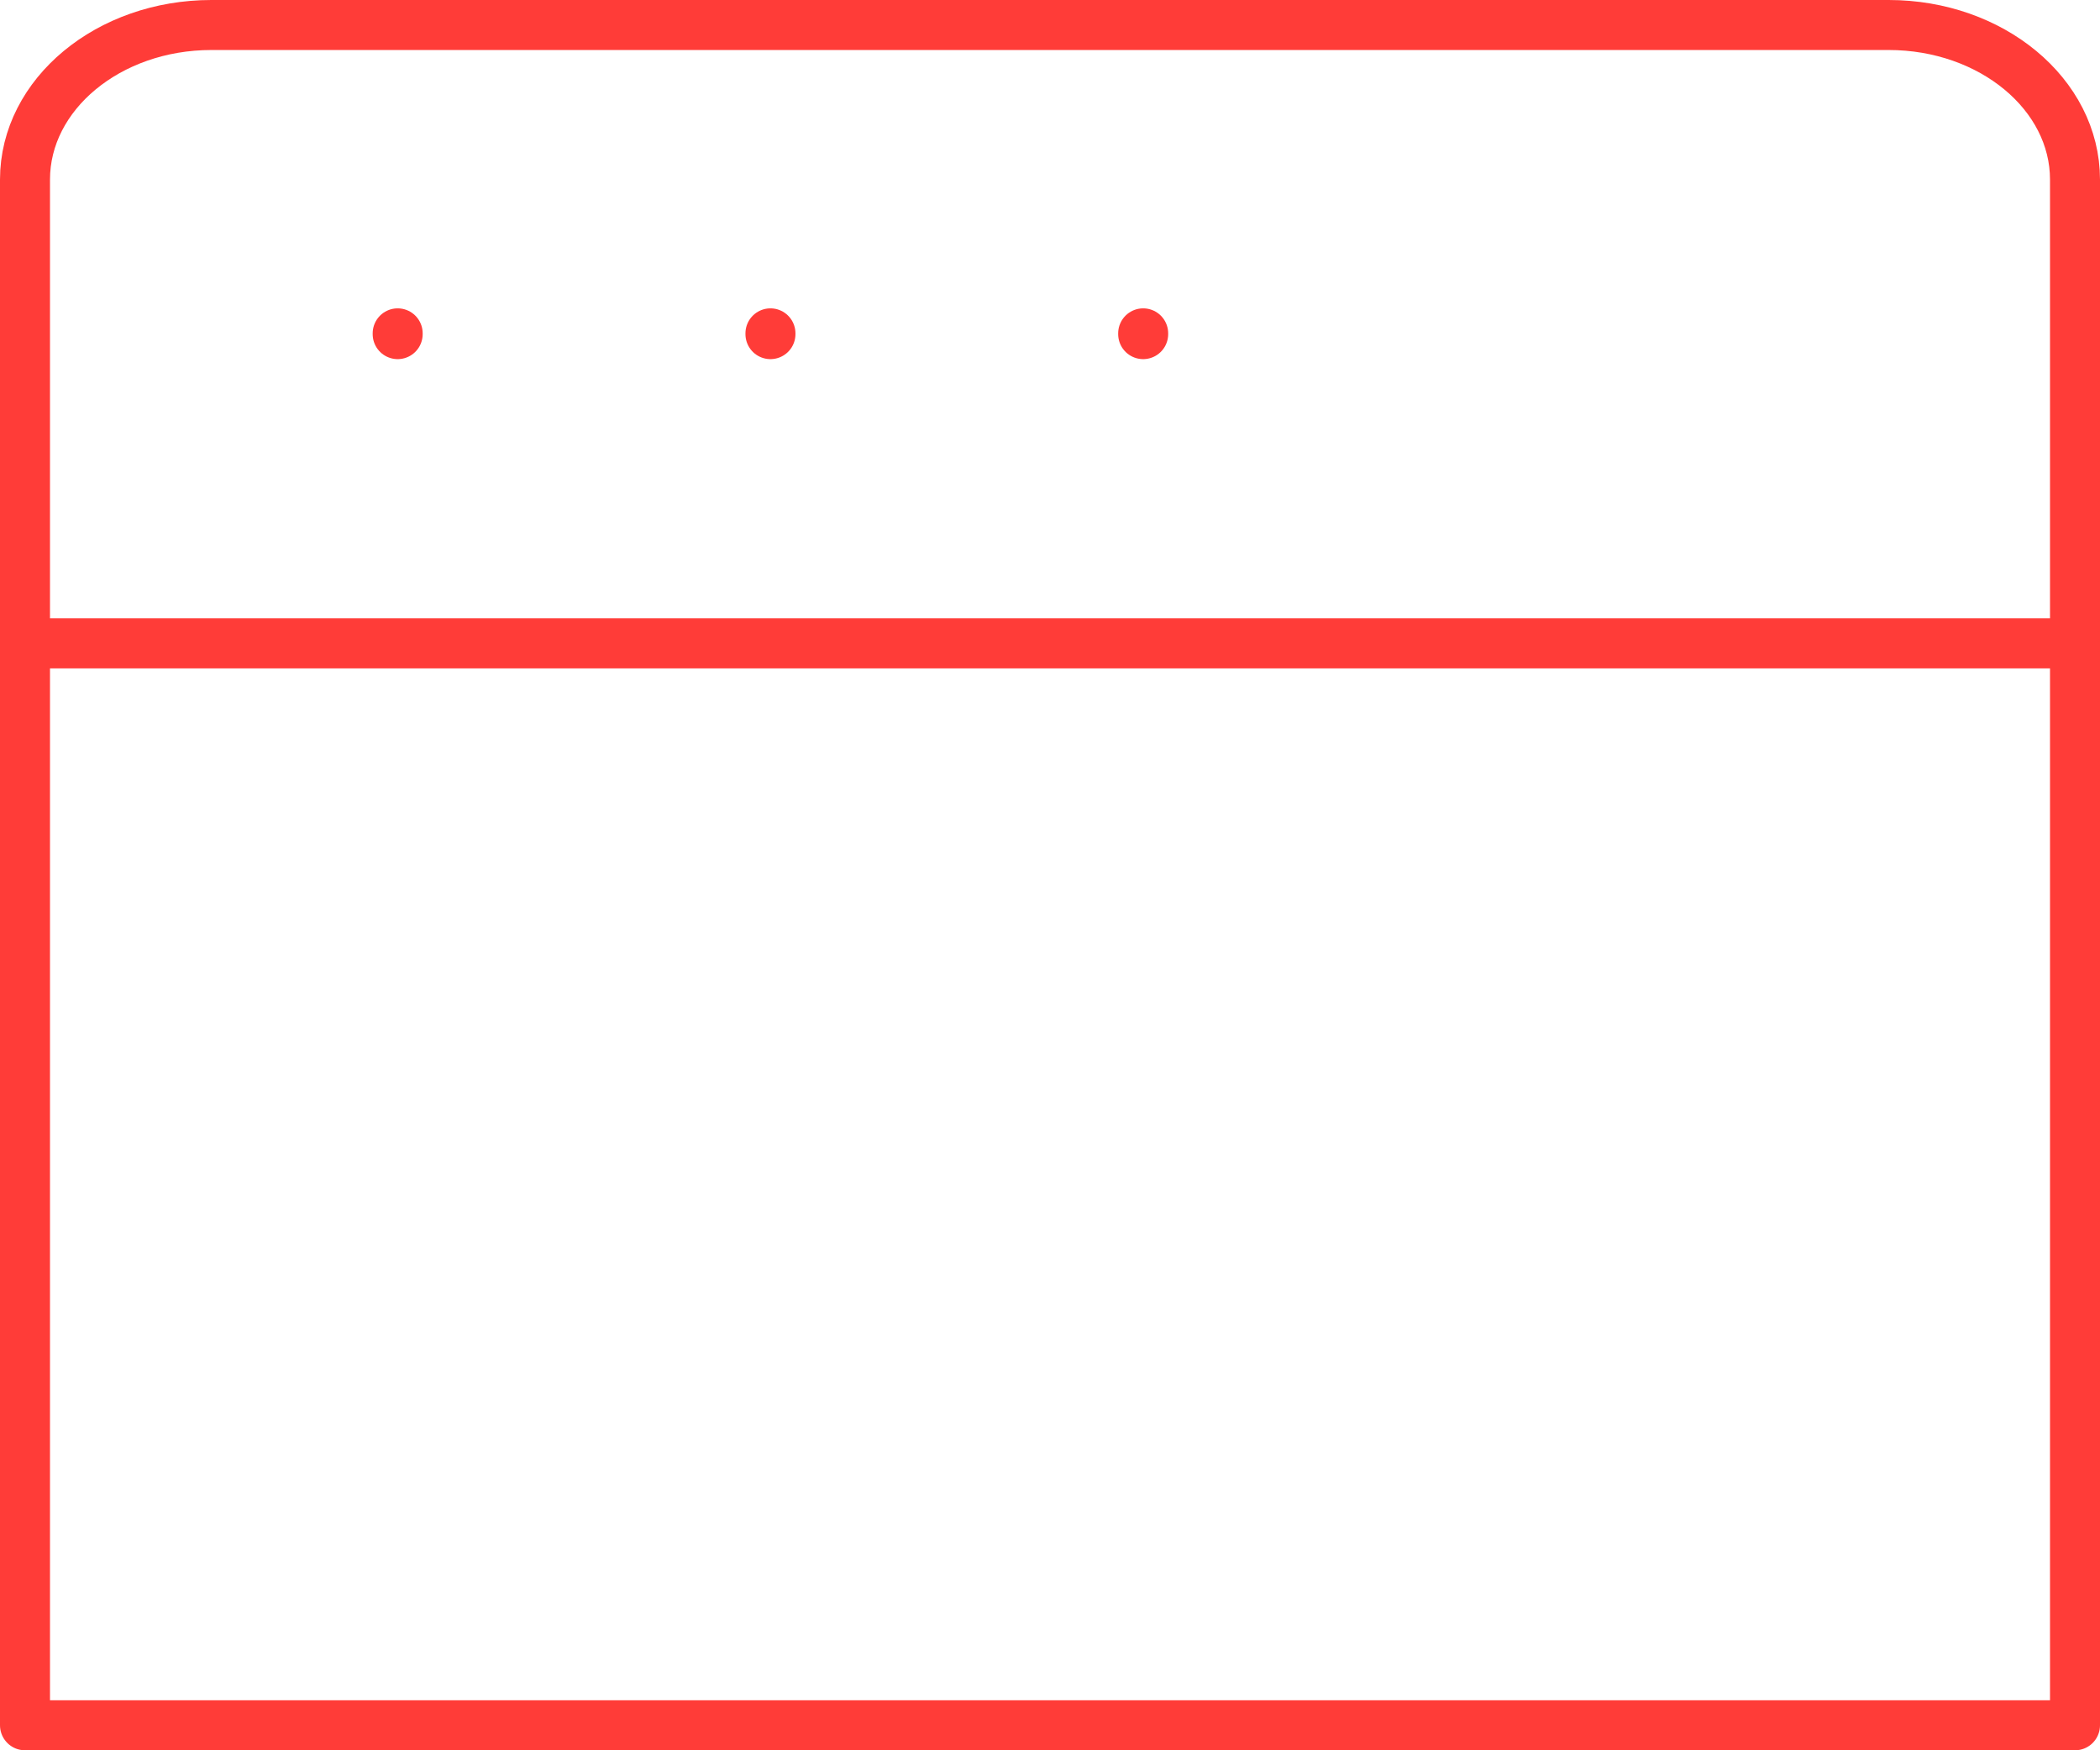 <svg width="84" height="70" viewBox="0 0 84 70" fill="none" xmlns="http://www.w3.org/2000/svg">
<path fill-rule="evenodd" clip-rule="evenodd" d="M83 69H1V7.182C1 3.769 4.34 1 8.455 1H75.546C79.66 1 83 3.769 83 7.182V69Z" stroke="#FF3C38" stroke-width="2" stroke-linecap="round" stroke-linejoin="round"/>
<path d="M1 25.729H83" stroke="#FF3C38" stroke-width="2" stroke-linecap="round" stroke-linejoin="round"/>
<path d="M15.907 13.363V13.332" stroke="#FF3C38" stroke-width="2" stroke-linecap="round" stroke-linejoin="round"/>
<path d="M30.818 13.363V13.332" stroke="#FF3C38" stroke-width="2" stroke-linecap="round" stroke-linejoin="round"/>
<path d="M45.727 13.363V13.332" stroke="#FF3C38" stroke-width="2" stroke-linecap="round" stroke-linejoin="round"/>
</svg>

